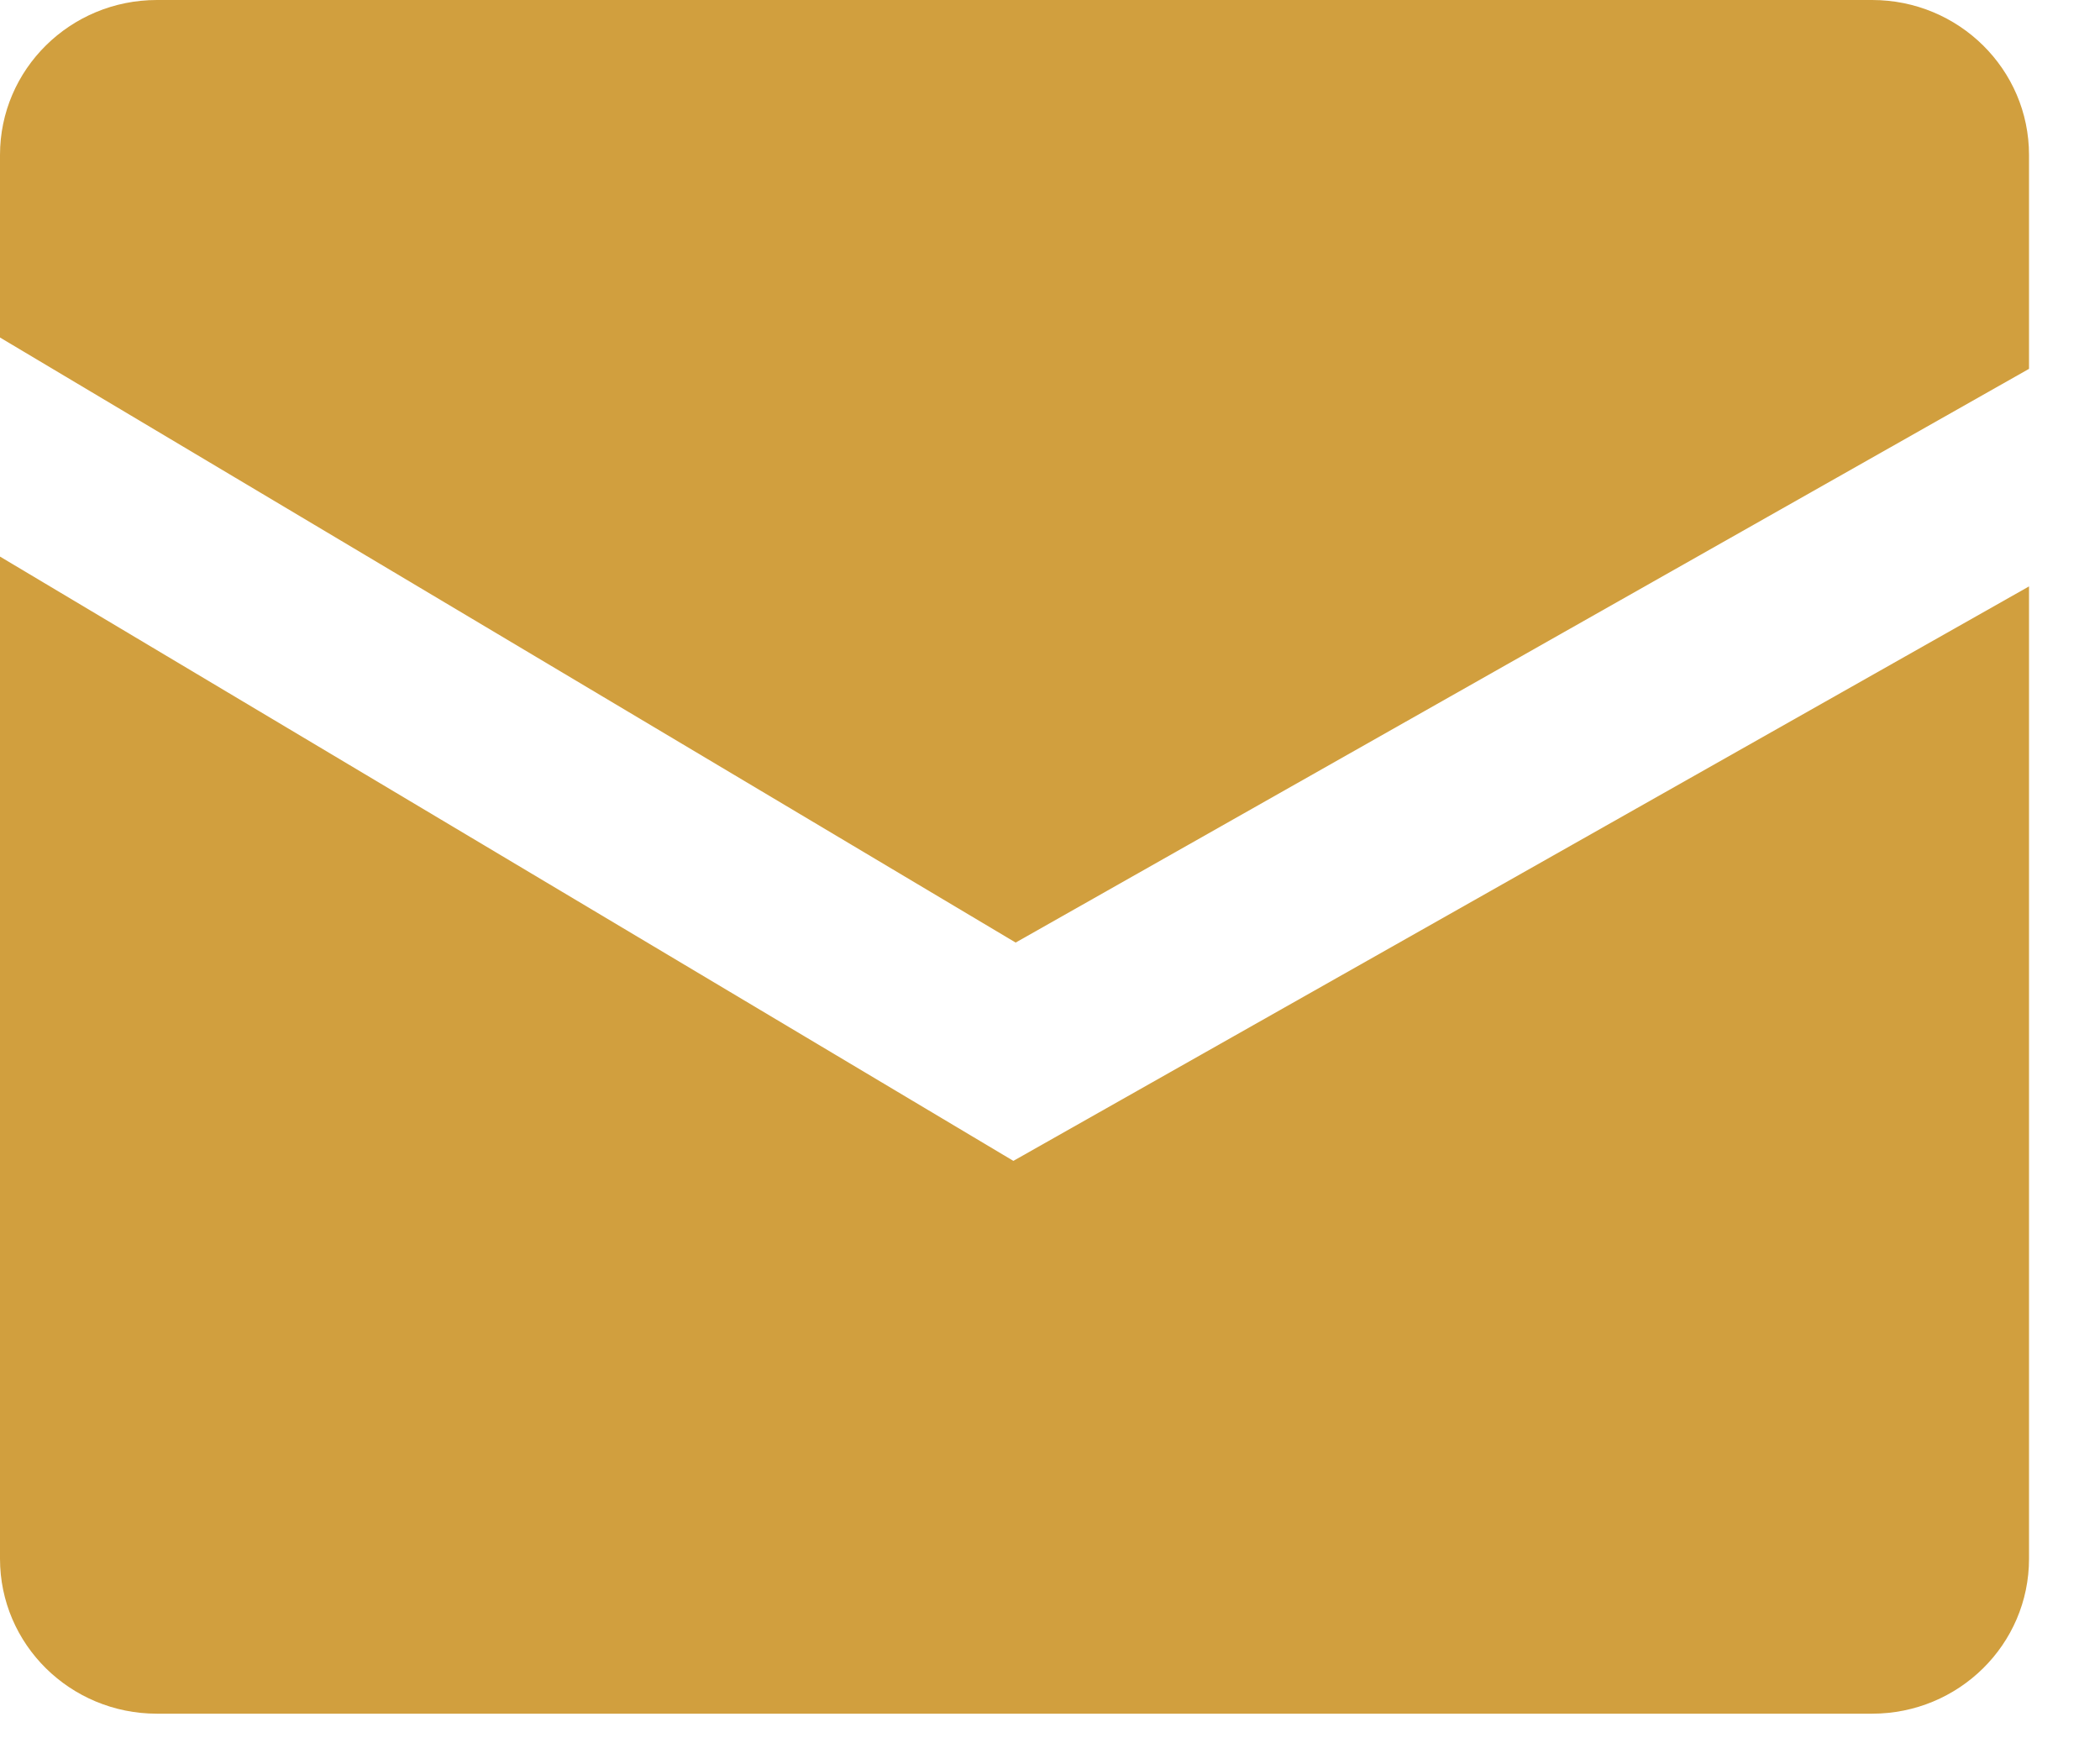 <?xml version="1.0" encoding="UTF-8"?>
<svg width="25px" height="21px" viewBox="0 0 25 21" version="1.1" xmlns="http://www.w3.org/2000/svg" xmlns:xlink="http://www.w3.org/1999/xlink">
    <!-- Generator: Sketch 64 (93537) - https://sketch.com -->
    <title>Group 2 Copy 3</title>
    <desc>Created with Sketch.</desc>
    <g id="Page-1" stroke="none" stroke-width="1" fill="none" fill-rule="evenodd">
        <g id="Artboard" transform="translate(-537, -1079)" fill="#D19F3E">
            <g id="Group-2-Copy-3" transform="translate(537, 1079)">
                <path d="M22.287,0 L1.868,0 C0.837,0 0,0.825 0,1.845 L0,4.018 L12.091,11.221 L24.155,4.391 L24.155,1.845 C24.155,0.825 23.318,0 22.287,0" id="Fill-600"></path>
                <path d="M0,6.626 L0,18.556 C0,19.577 0.837,20.401 1.868,20.401 L22.287,20.401 C23.318,20.401 24.155,19.577 24.155,18.556 L24.155,6.981 L12.064,13.82 L0,6.626" id="Fill-601"></path>
            </g>
        </g>
    </g>
</svg>